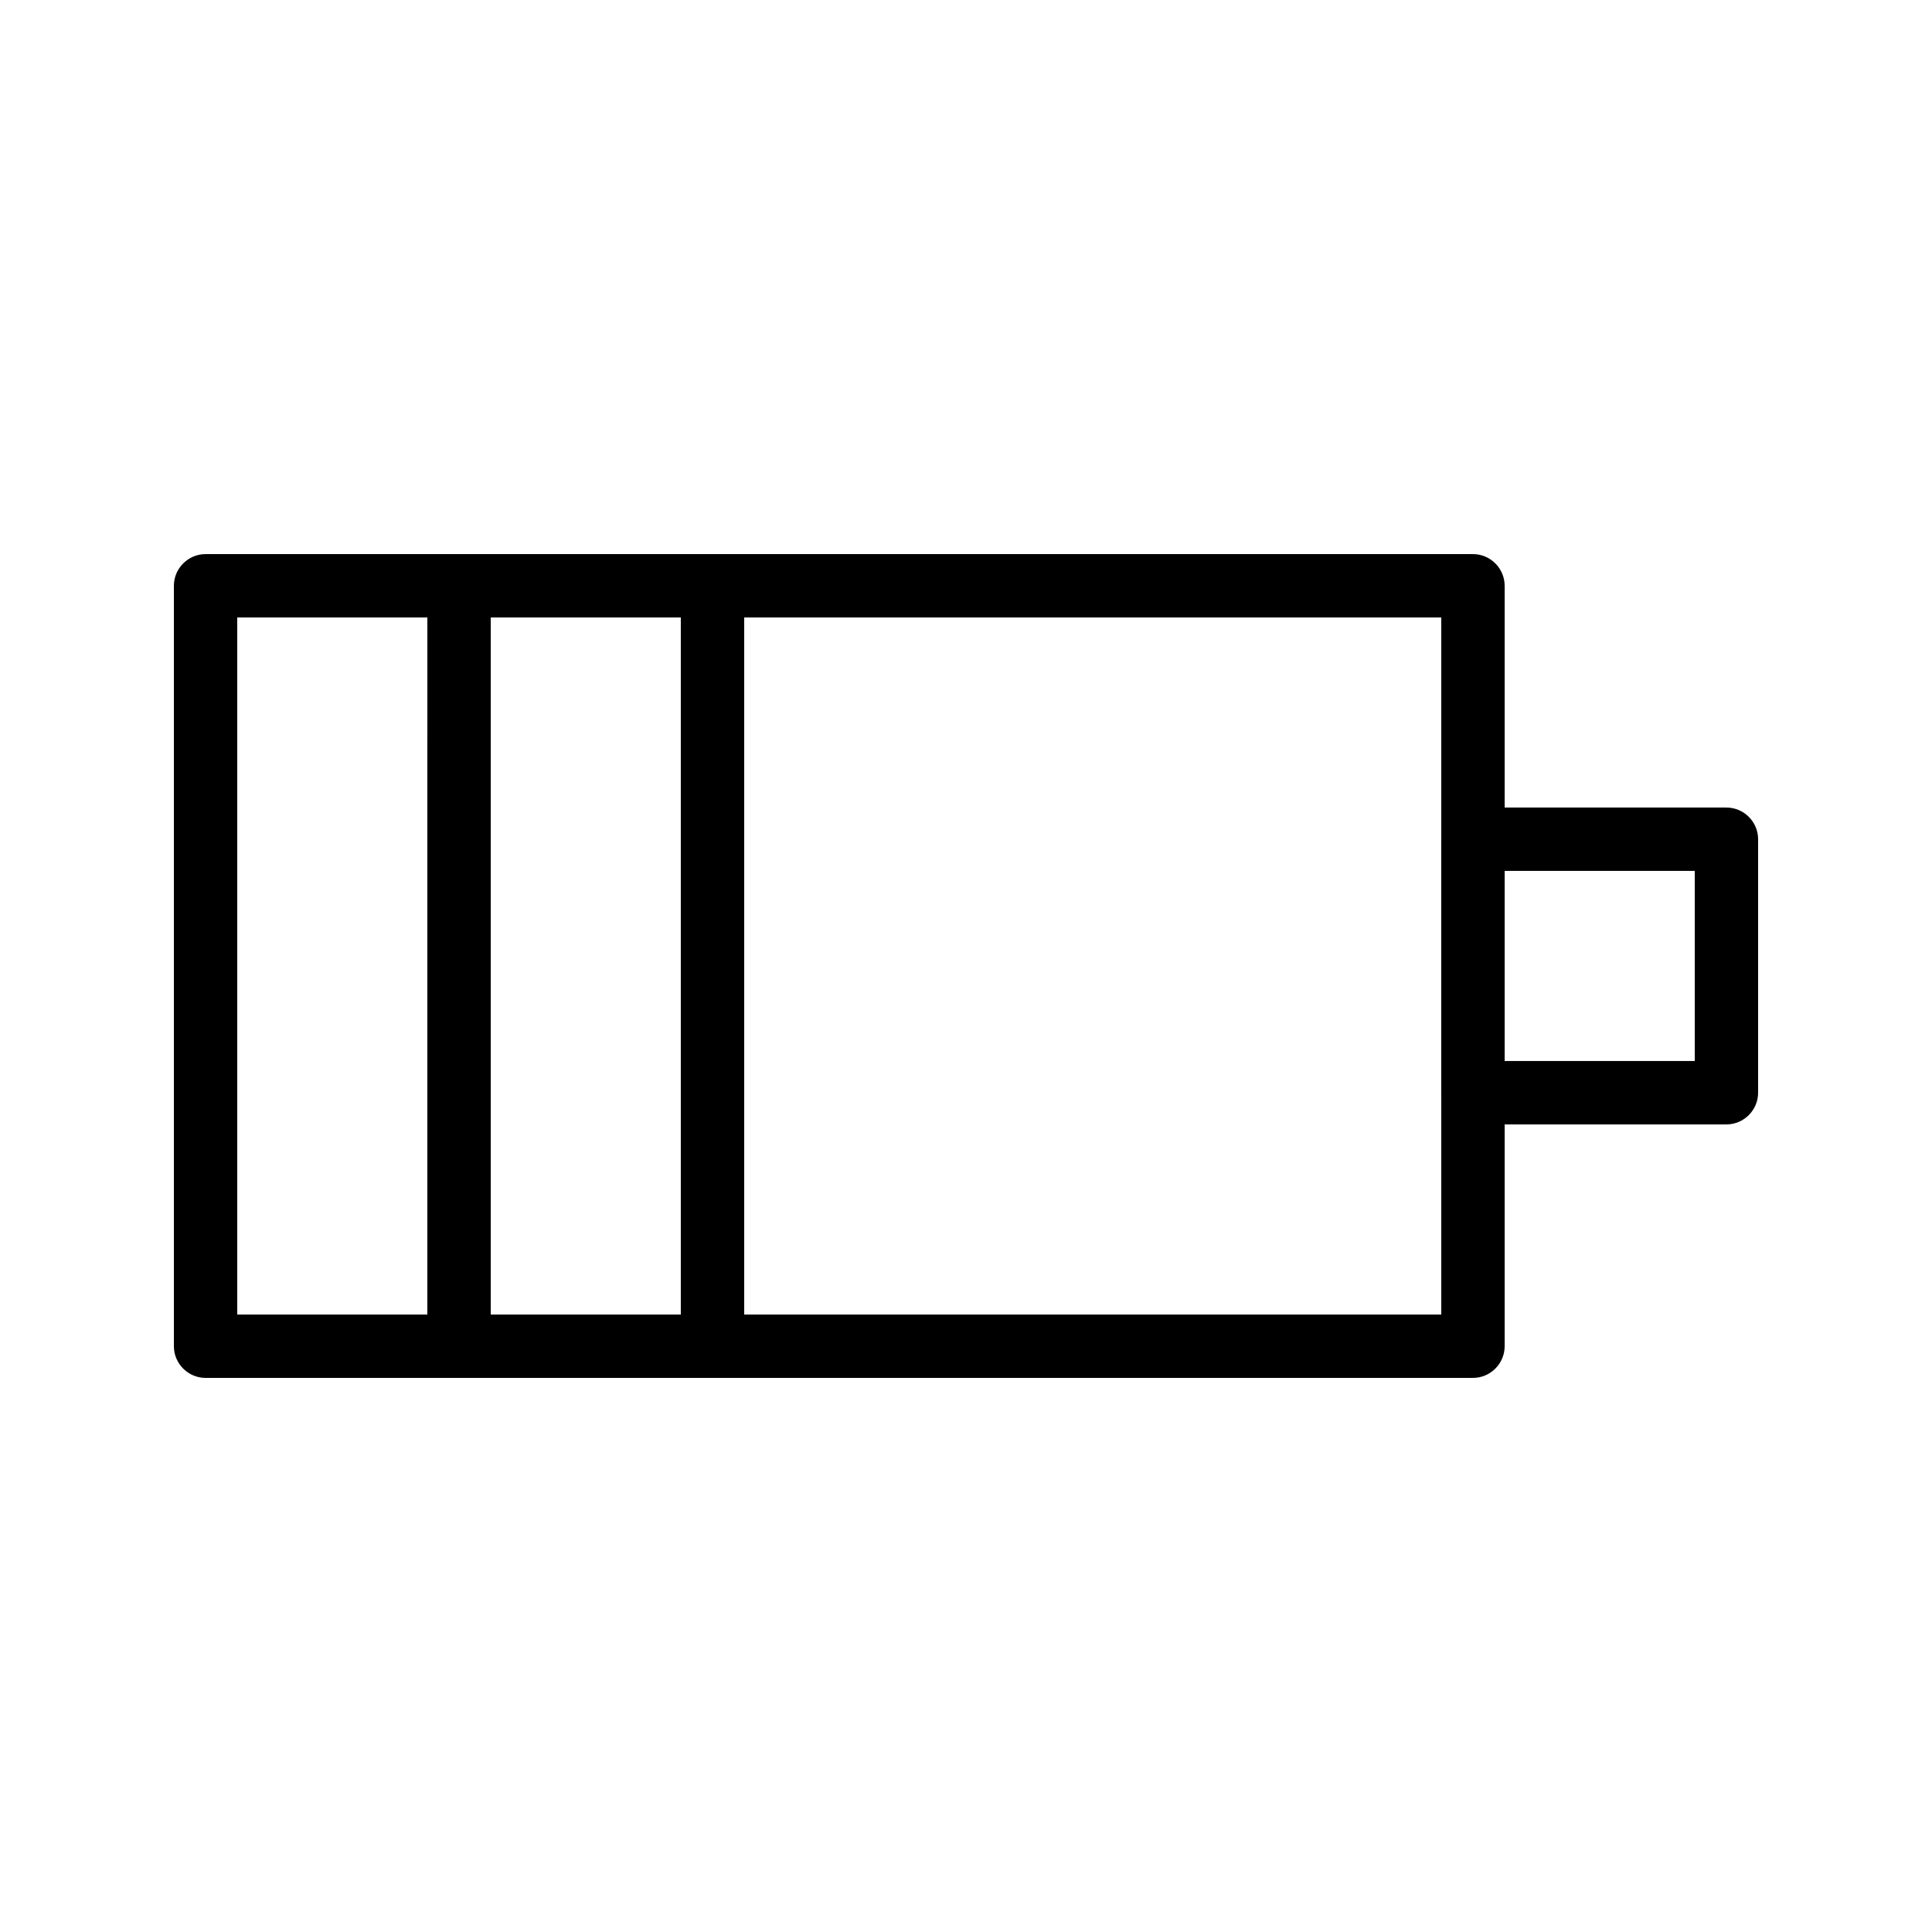 <?xml version="1.0" encoding="UTF-8"?>
<!-- Uploaded to: SVG Repo, www.svgrepo.com, Generator: SVG Repo Mixer Tools -->
<svg fill="#000000" width="800px" height="800px" version="1.1" viewBox="144 144 512 512" xmlns="http://www.w3.org/2000/svg">
 <g>
  <path d="m534.35 509.16h-335.87c-4.617 0-8.398-3.777-8.398-8.398v-201.52c0-4.617 3.777-8.398 8.398-8.398h335.87c4.617 0 8.398 3.777 8.398 8.398v201.52c0 4.617-3.781 8.395-8.398 8.395zm-327.48-16.793h319.08v-184.73h-319.08z"/>
  <path d="m601.52 441.98h-67.176c-4.617 0-8.398-3.777-8.398-8.398v-67.176c0-4.617 3.777-8.398 8.398-8.398h67.176c4.617 0 8.398 3.777 8.398 8.398v67.176c-0.004 4.617-3.781 8.398-8.398 8.398zm-58.777-16.797h50.383v-50.383h-50.383z"/>
  <path d="m265.65 509.16c-4.617 0-8.398-3.777-8.398-8.398l0.004-201.52c0-4.617 3.777-8.398 8.398-8.398 4.617 0 8.398 3.777 8.398 8.398v201.52c-0.004 4.617-3.785 8.395-8.402 8.395z"/>
  <path d="m332.82 509.16c-4.617 0-8.398-3.777-8.398-8.398v-201.52c0-4.617 3.777-8.398 8.398-8.398 4.617 0 8.398 3.777 8.398 8.398v201.52c0 4.617-3.781 8.395-8.398 8.395z"/>
 </g>
</svg>